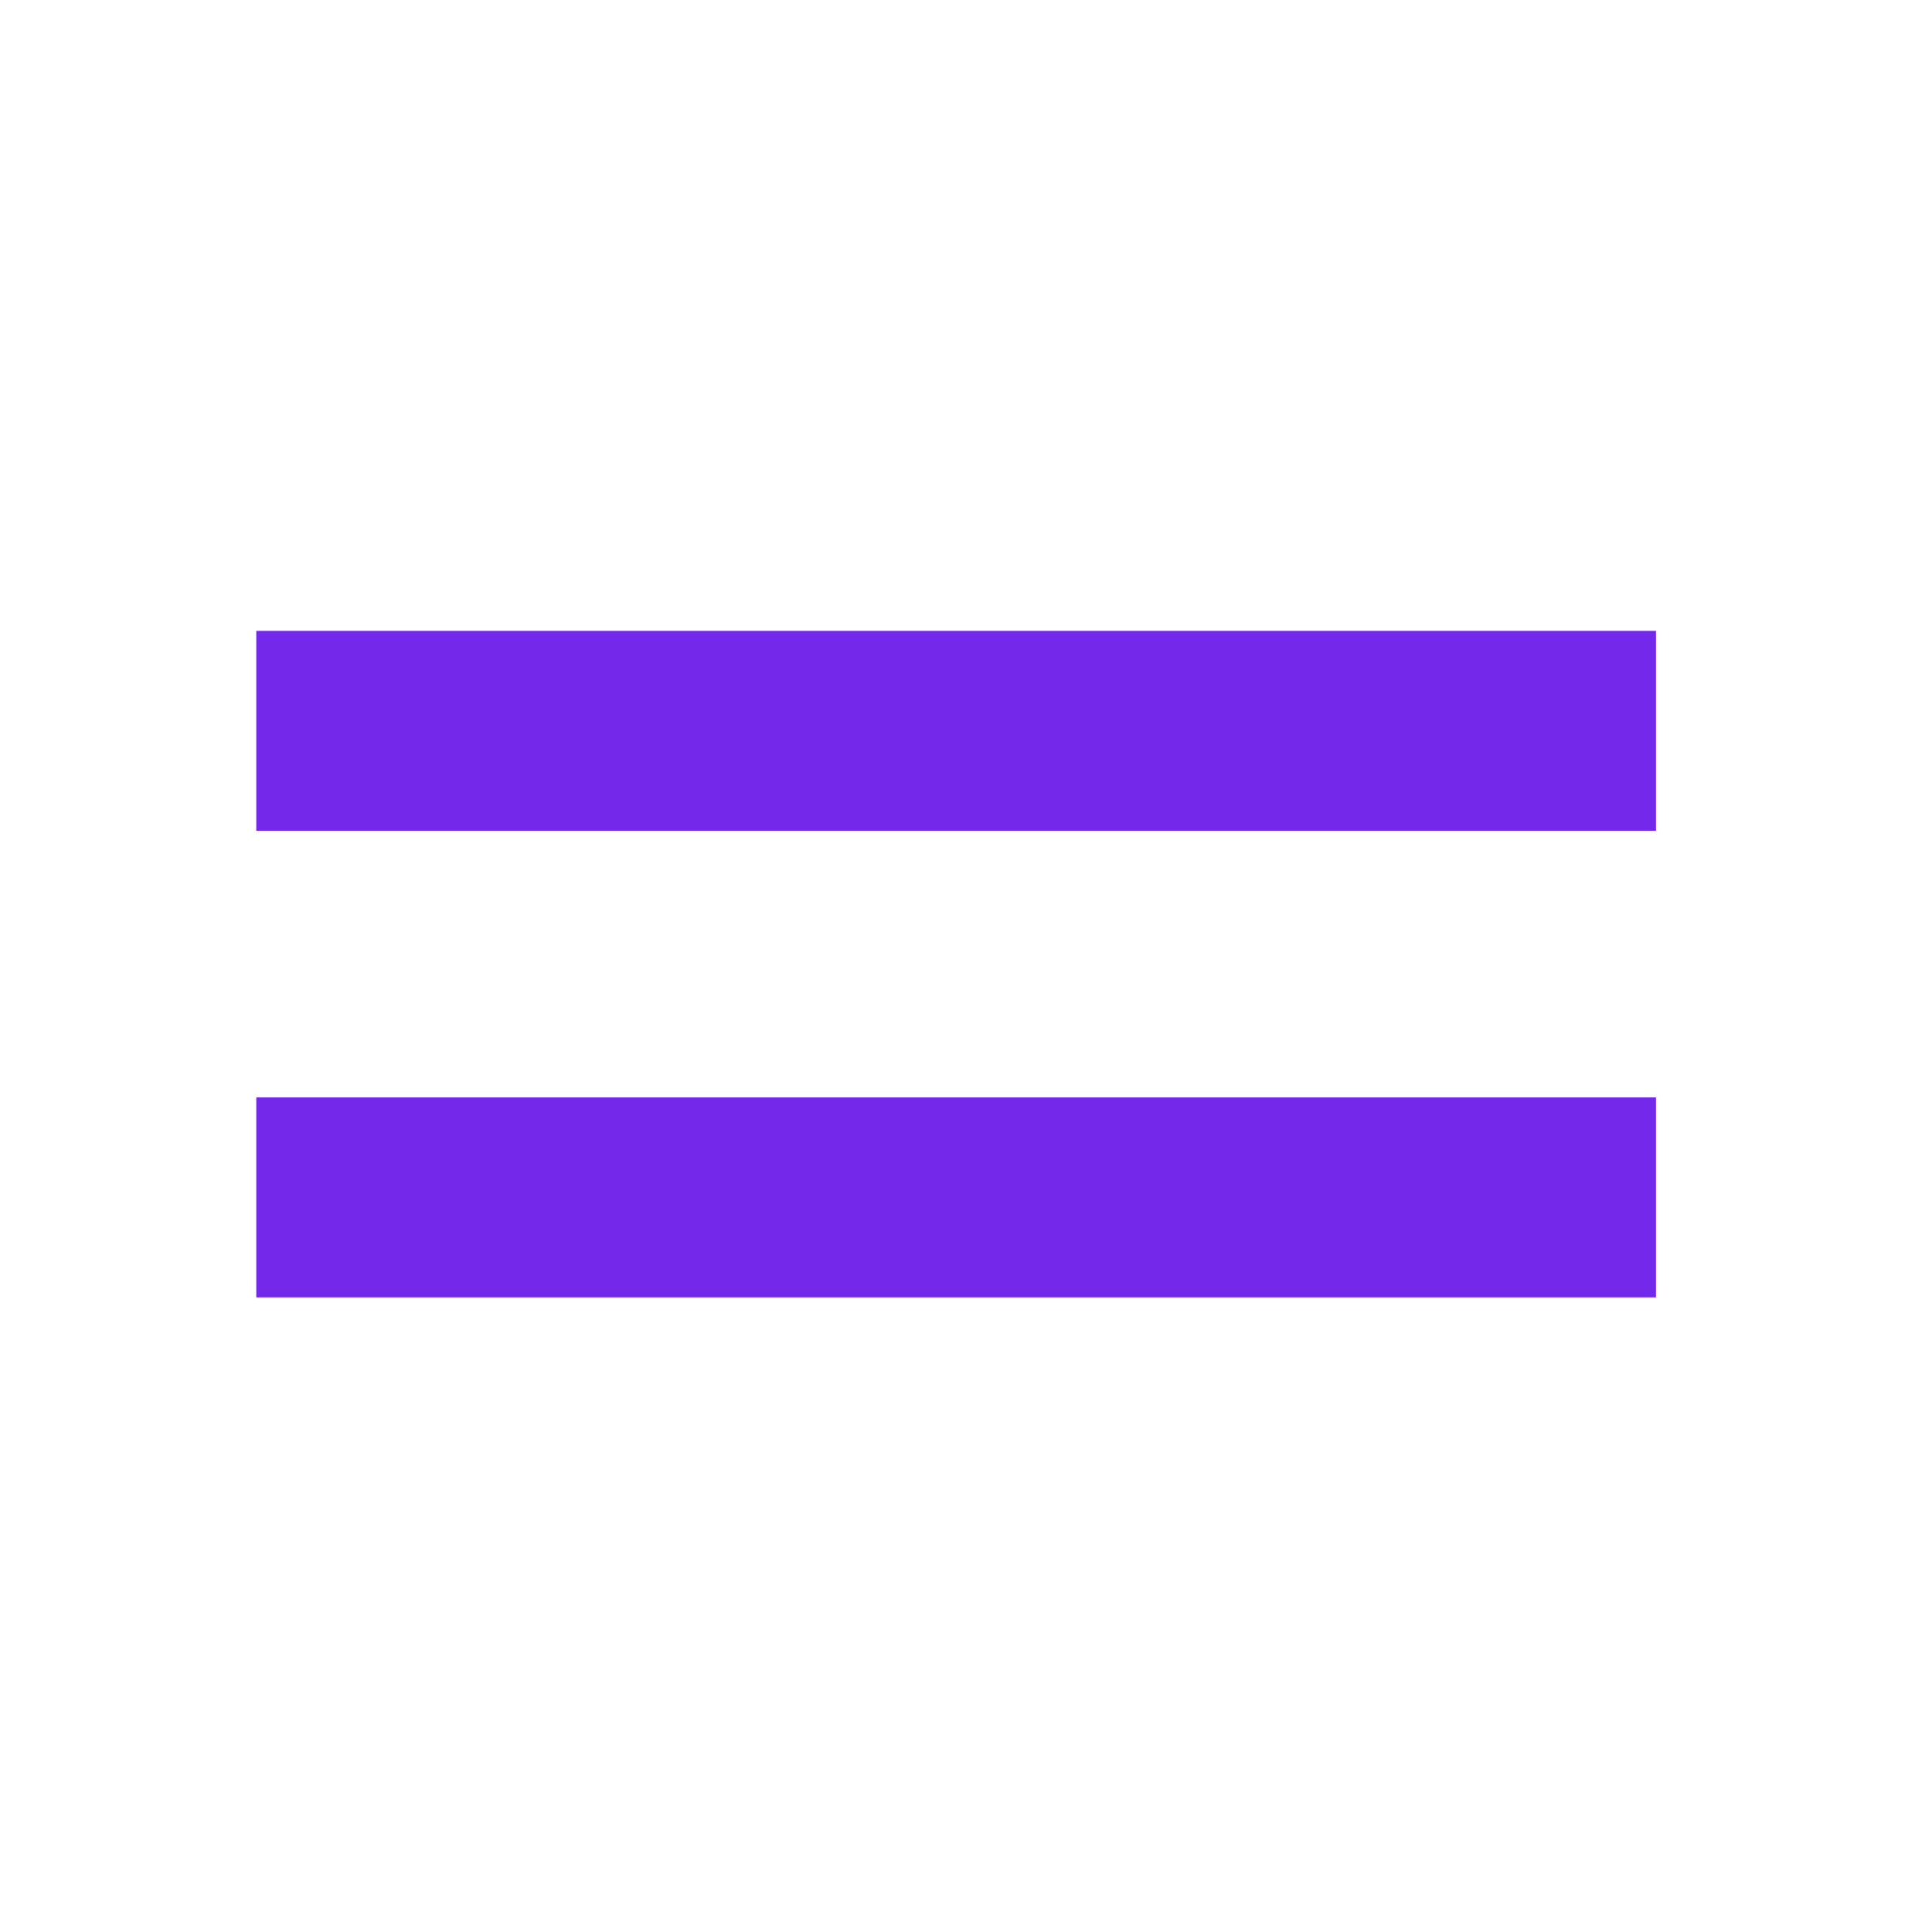 <?xml version="1.0" encoding="UTF-8"?> <svg xmlns="http://www.w3.org/2000/svg" width="98" height="98" viewBox="0 0 98 98" fill="none"><rect x="13" y="32" width="71" height="10.143" fill="#7428EA"></rect><rect x="13" y="55.666" width="71" height="10.143" fill="#7428EA"></rect></svg> 